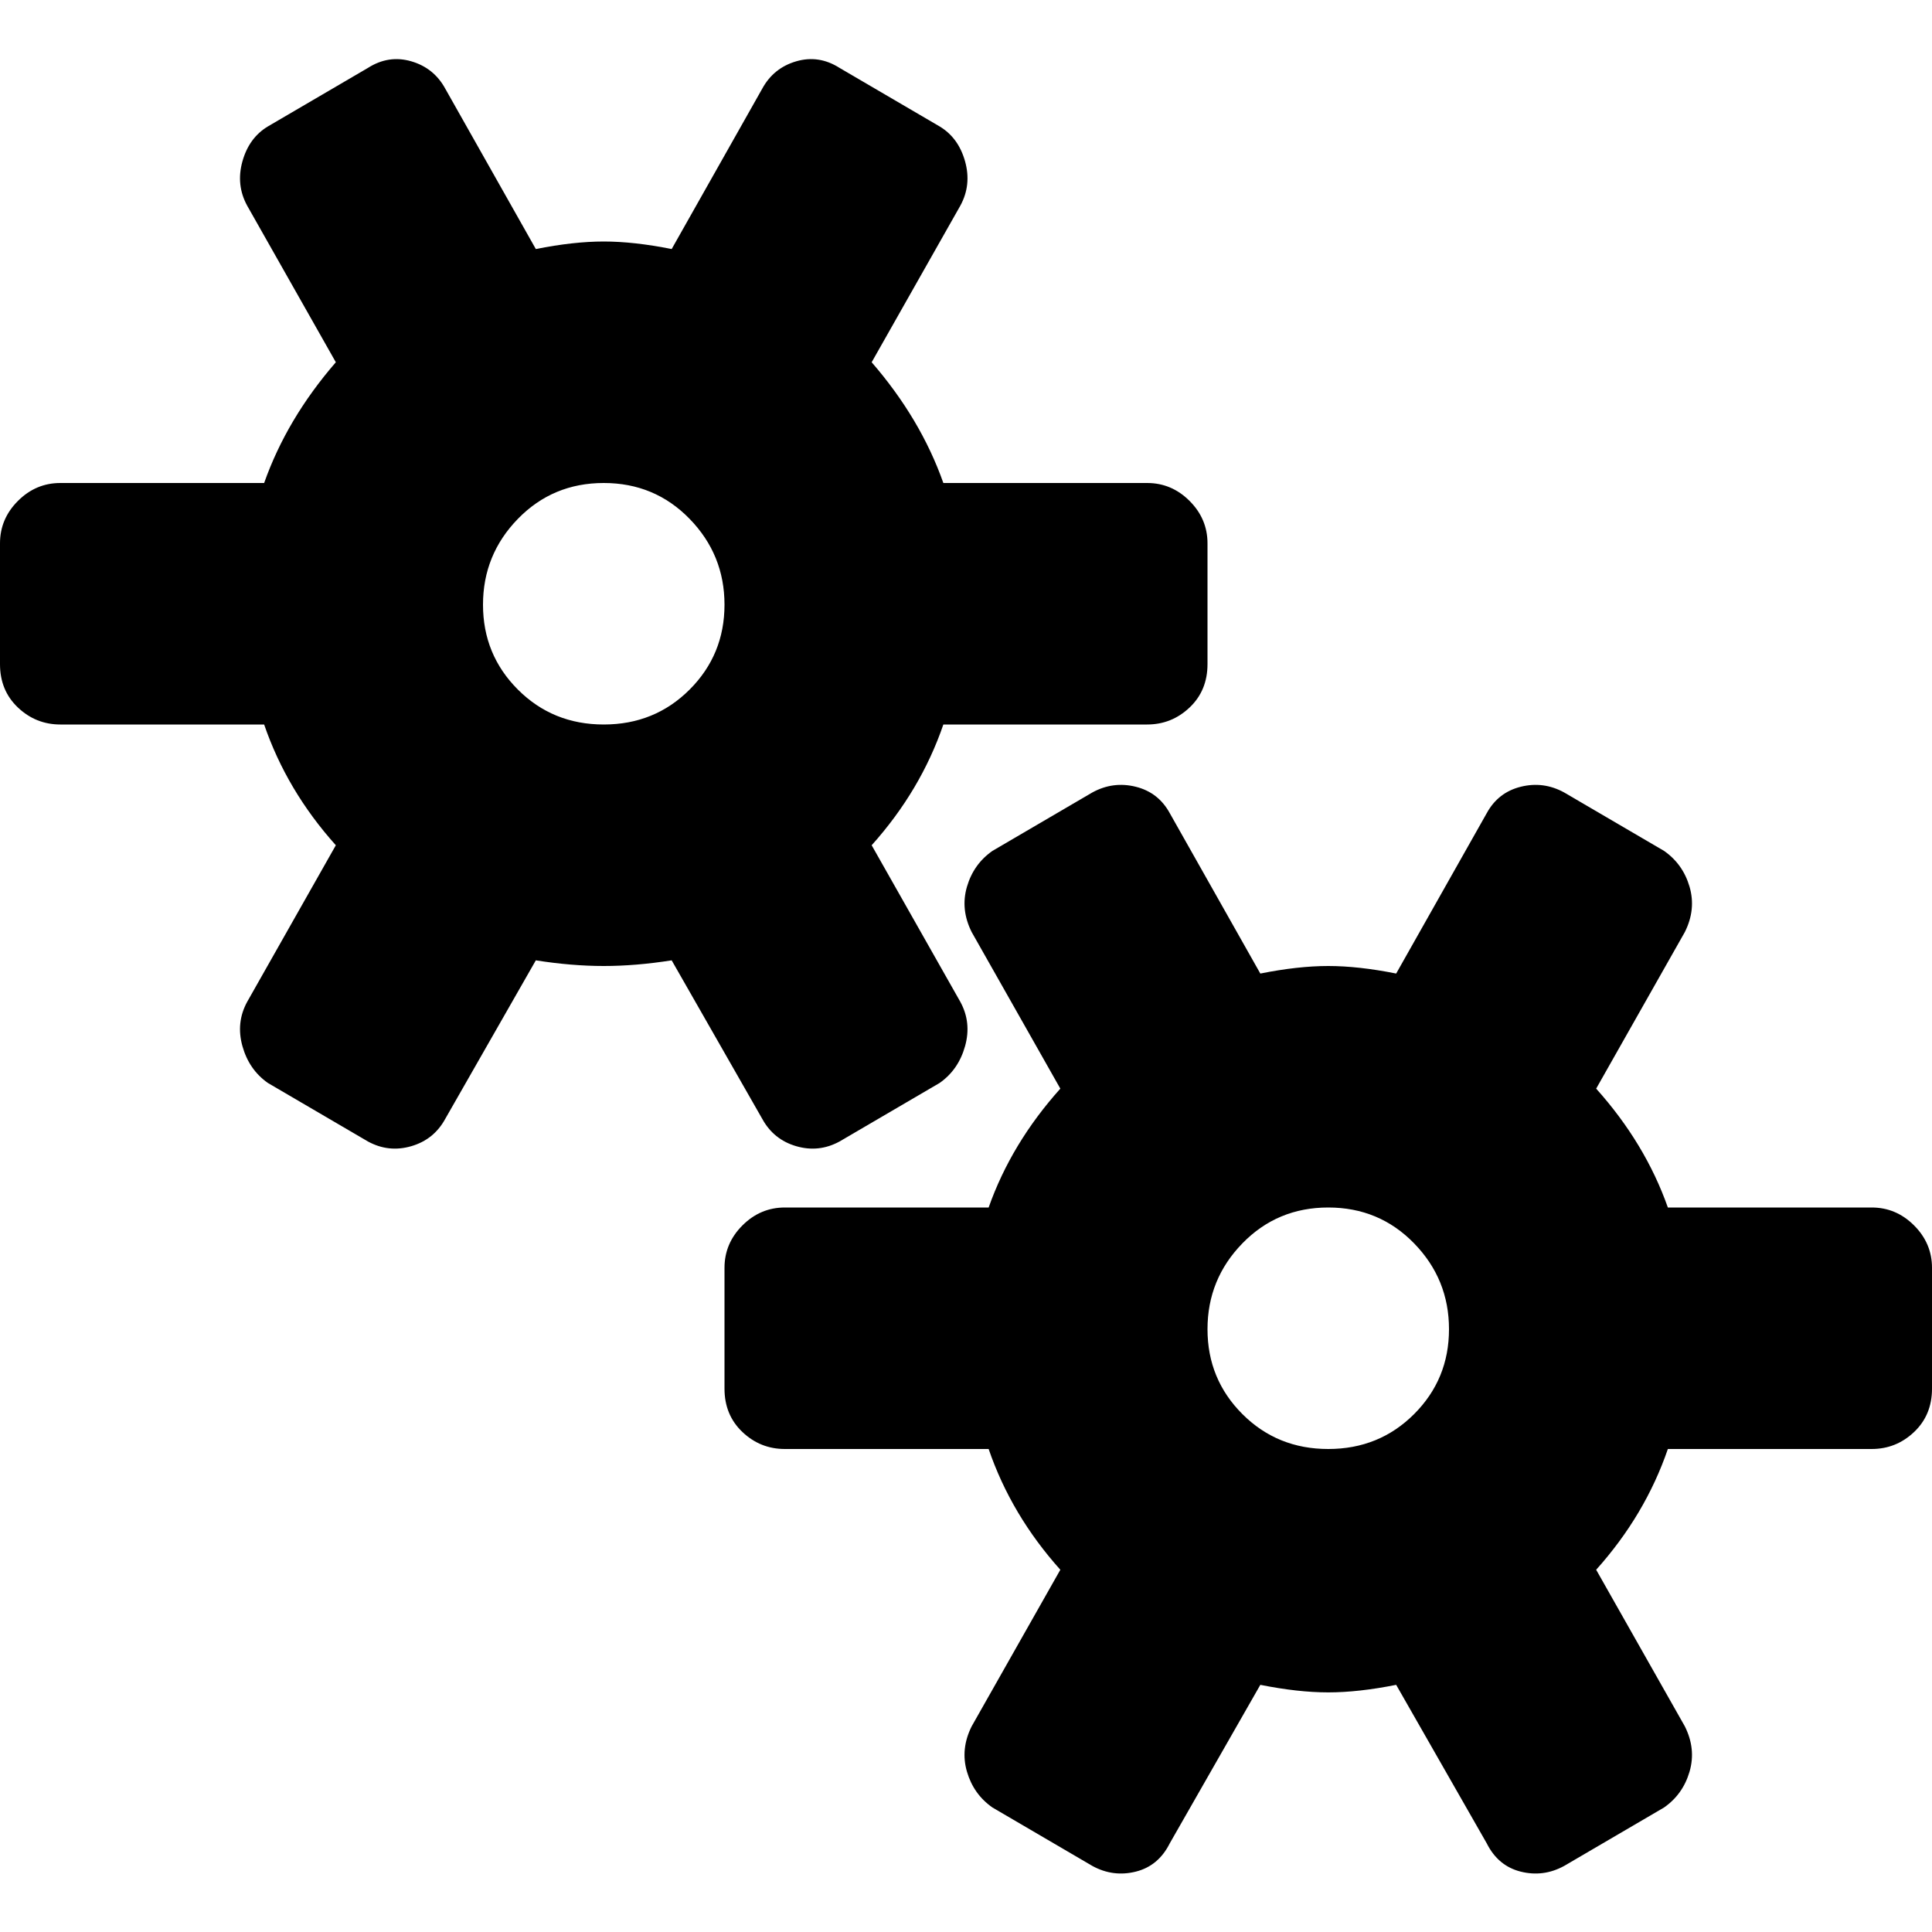 <svg width="24" height="24" viewBox="0 0 1024 962" xmlns="http://www.w3.org/2000/svg"><rect x="0" y="0" width="1024" height="962" rx="8" fill="none"/><svg xmlns="http://www.w3.org/2000/svg" viewBox="0 0 1024 962" fill="#000000" x="0" y="0" width="1024" height="962"><path fill="#000000" d="M992 737H884q-12 35-38 64l47 83q6 12 2.5 24T882 927l-53 31q-11 6-23 3t-18-15l-48-84q-20 4-36 4t-36-4l-48 84q-6 12-18 15t-23-3l-53-31q-10-7-13.5-19t2.5-24l47-83q-26-29-38-64H416q-13 0-22.5-9t-9.5-23v-64q0-13 9.5-22.5T416 609h108q12-34 38-63l-47-83q-6-12-2.5-24t13.5-19l53-31q11-6 23-3t18 14l48 85q20-4 36-4t36 4l48-85q6-11 18-14t23 3l53 31q10 7 13.5 19t-2.5 24l-47 83q26 29 38 63h108q13 0 22.5 9.5t9.5 22.5v64q0 14-9.5 23t-22.5 9zM704 609q-27 0-45.5 19T640 673.5t18.5 45T704 737t45.5-18.5t18.5-45t-18.5-45.5t-45.5-19zm-96-256H500q-12 35-38 64l47 83q6 11 2.5 23.5T498 543l-53 31q-11 6-23 2.5T404 562l-48-84q-19 3-36 3t-36-3l-48 84q-6 11-18 14.5t-23-2.5l-53-31q-10-7-13.5-19.5T131 500l47-83q-26-29-38-64H32q-13 0-22.5-9T0 321v-64q0-13 9.5-22.5T32 225h108q12-34 38-64l-47-83q-6-11-2.5-23.5T142 36l53-31q11-7 23-3.5T236 16l48 85q20-4 36-4t36 4l48-85q6-11 18-14.5T445 5l53 31q10 6 13.5 18.5T509 78l-47 83q26 30 38 64h108q13 0 22.5 9.5T640 257v64q0 14-9.5 23t-22.5 9zM320 225q-27 0-45.5 19T256 289.5t18.5 45T320 353t45.5-18.5t18.5-45t-18.5-45.5t-45.5-19z"/></svg></svg>